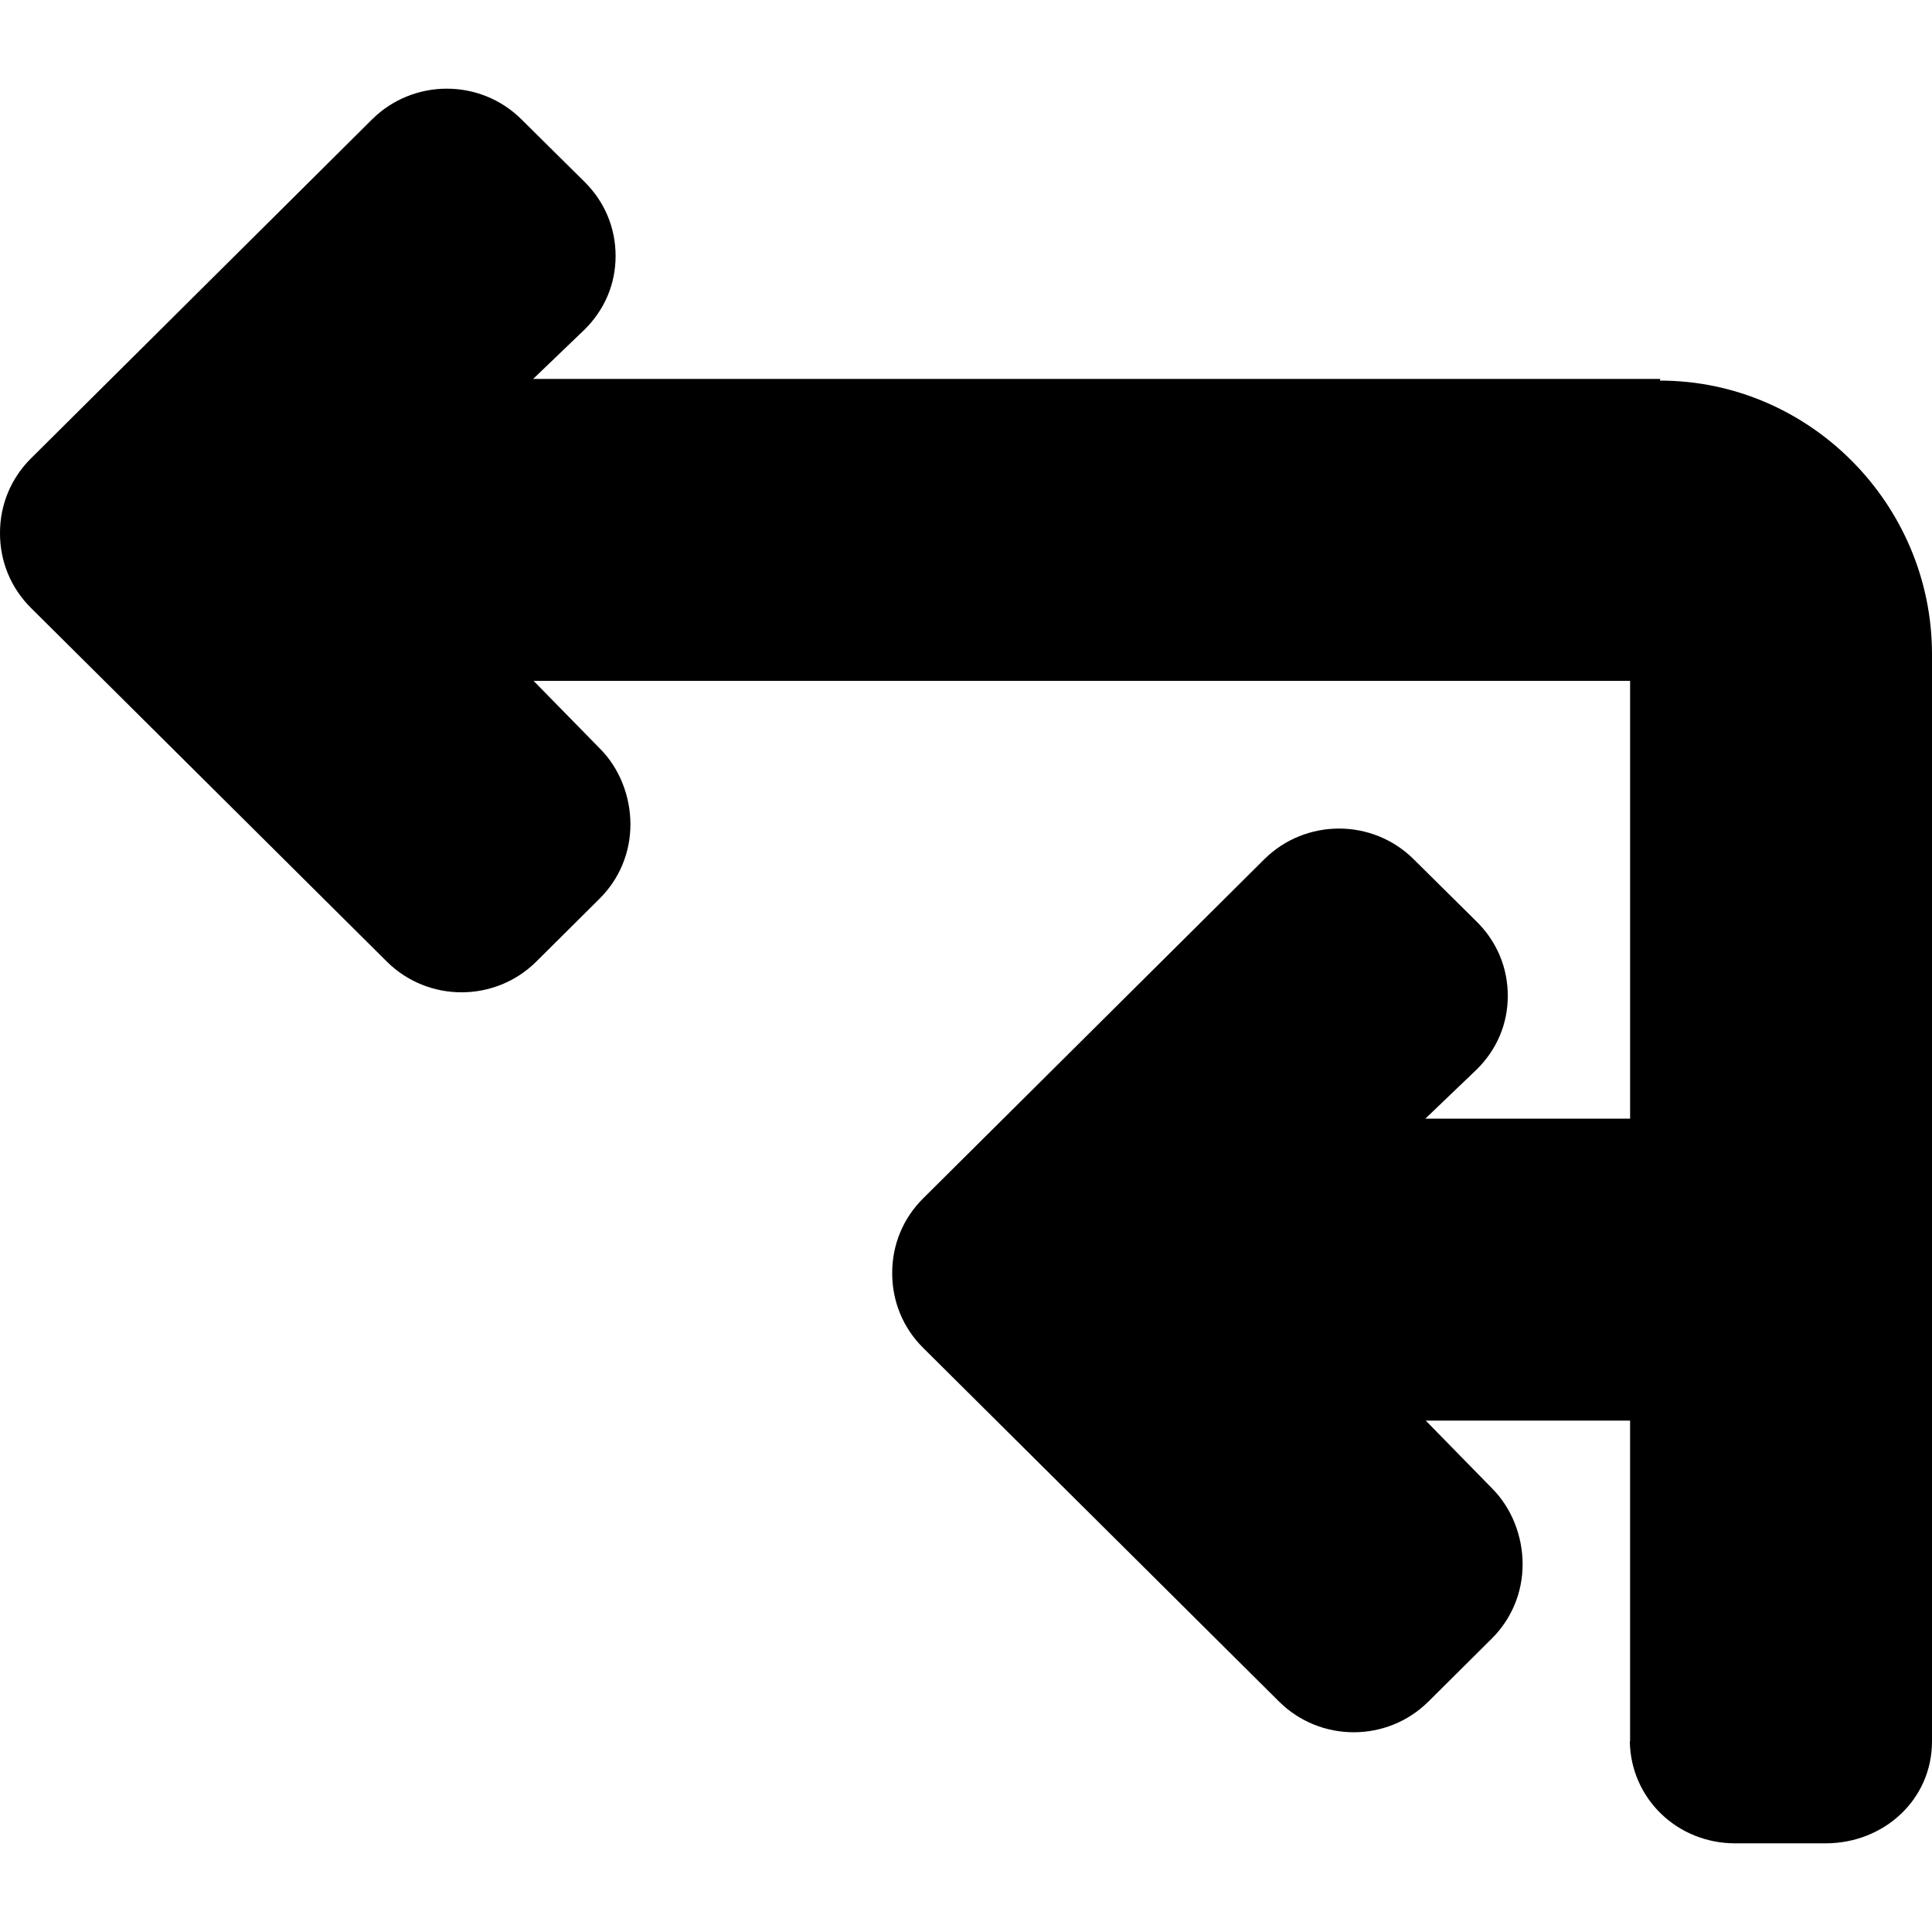 <?xml version="1.0" encoding="iso-8859-1"?>
<!-- Uploaded to: SVG Repo, www.svgrepo.com, Generator: SVG Repo Mixer Tools -->
<svg fill="#000000" height="800px" width="800px" version="1.1" id="Layer_1" xmlns="http://www.w3.org/2000/svg" xmlns:xlink="http://www.w3.org/1999/xlink" 
	 viewBox="0 0 491.992 491.992" xml:space="preserve">
<g>
	<g>
		<path d="M422.704,96.92l0.092-0.42H135.764l13.14-12.612c5.068-5.04,7.86-11.54,7.86-18.716c0-7.168-2.792-13.784-7.86-18.82
			L132.78,30.388c-10.488-10.424-27.552-10.404-38.044,0.028l-86.88,86.348c-5.084,5.064-7.876,11.816-7.856,19
			c-0.02,7.208,2.772,13.96,7.856,19.016l90.66,90.1c10.488,10.42,27.552,10.42,38.044,0l16.12-16.024
			c5.072-5.036,7.86-11.764,7.86-18.936c0-7.172-2.792-14.344-7.86-19.384l-16.804-17.148h279.236v111.488h-52.148l13.14-12.584
			c5.072-5.04,7.86-11.532,7.86-18.704c0-7.172-2.788-13.784-7.86-18.824l-16.12-15.964c-10.488-10.416-27.552-10.396-38.044,0.032
			L235.056,305.2c-5.084,5.052-7.876,11.808-7.852,18.992c-0.02,7.208,2.768,13.964,7.852,19.016l90.656,90.1
			c10.488,10.424,27.556,10.424,38.04,0l16.128-16.024c5.068-5.044,7.864-11.768,7.86-18.94c0-7.172-2.792-14.364-7.86-19.404
			l-16.804-17.172h52.032v81.684c0,0.148-0.084-0.184-0.072-0.04c0.236,14.64,12.12,26,26.816,26H464.9
			c14.836,0,27.092-11.124,27.092-25.96v-88.428V166.596C491.992,128.44,460.86,96.92,422.704,96.92z"/>
	</g>
</g>
</svg>